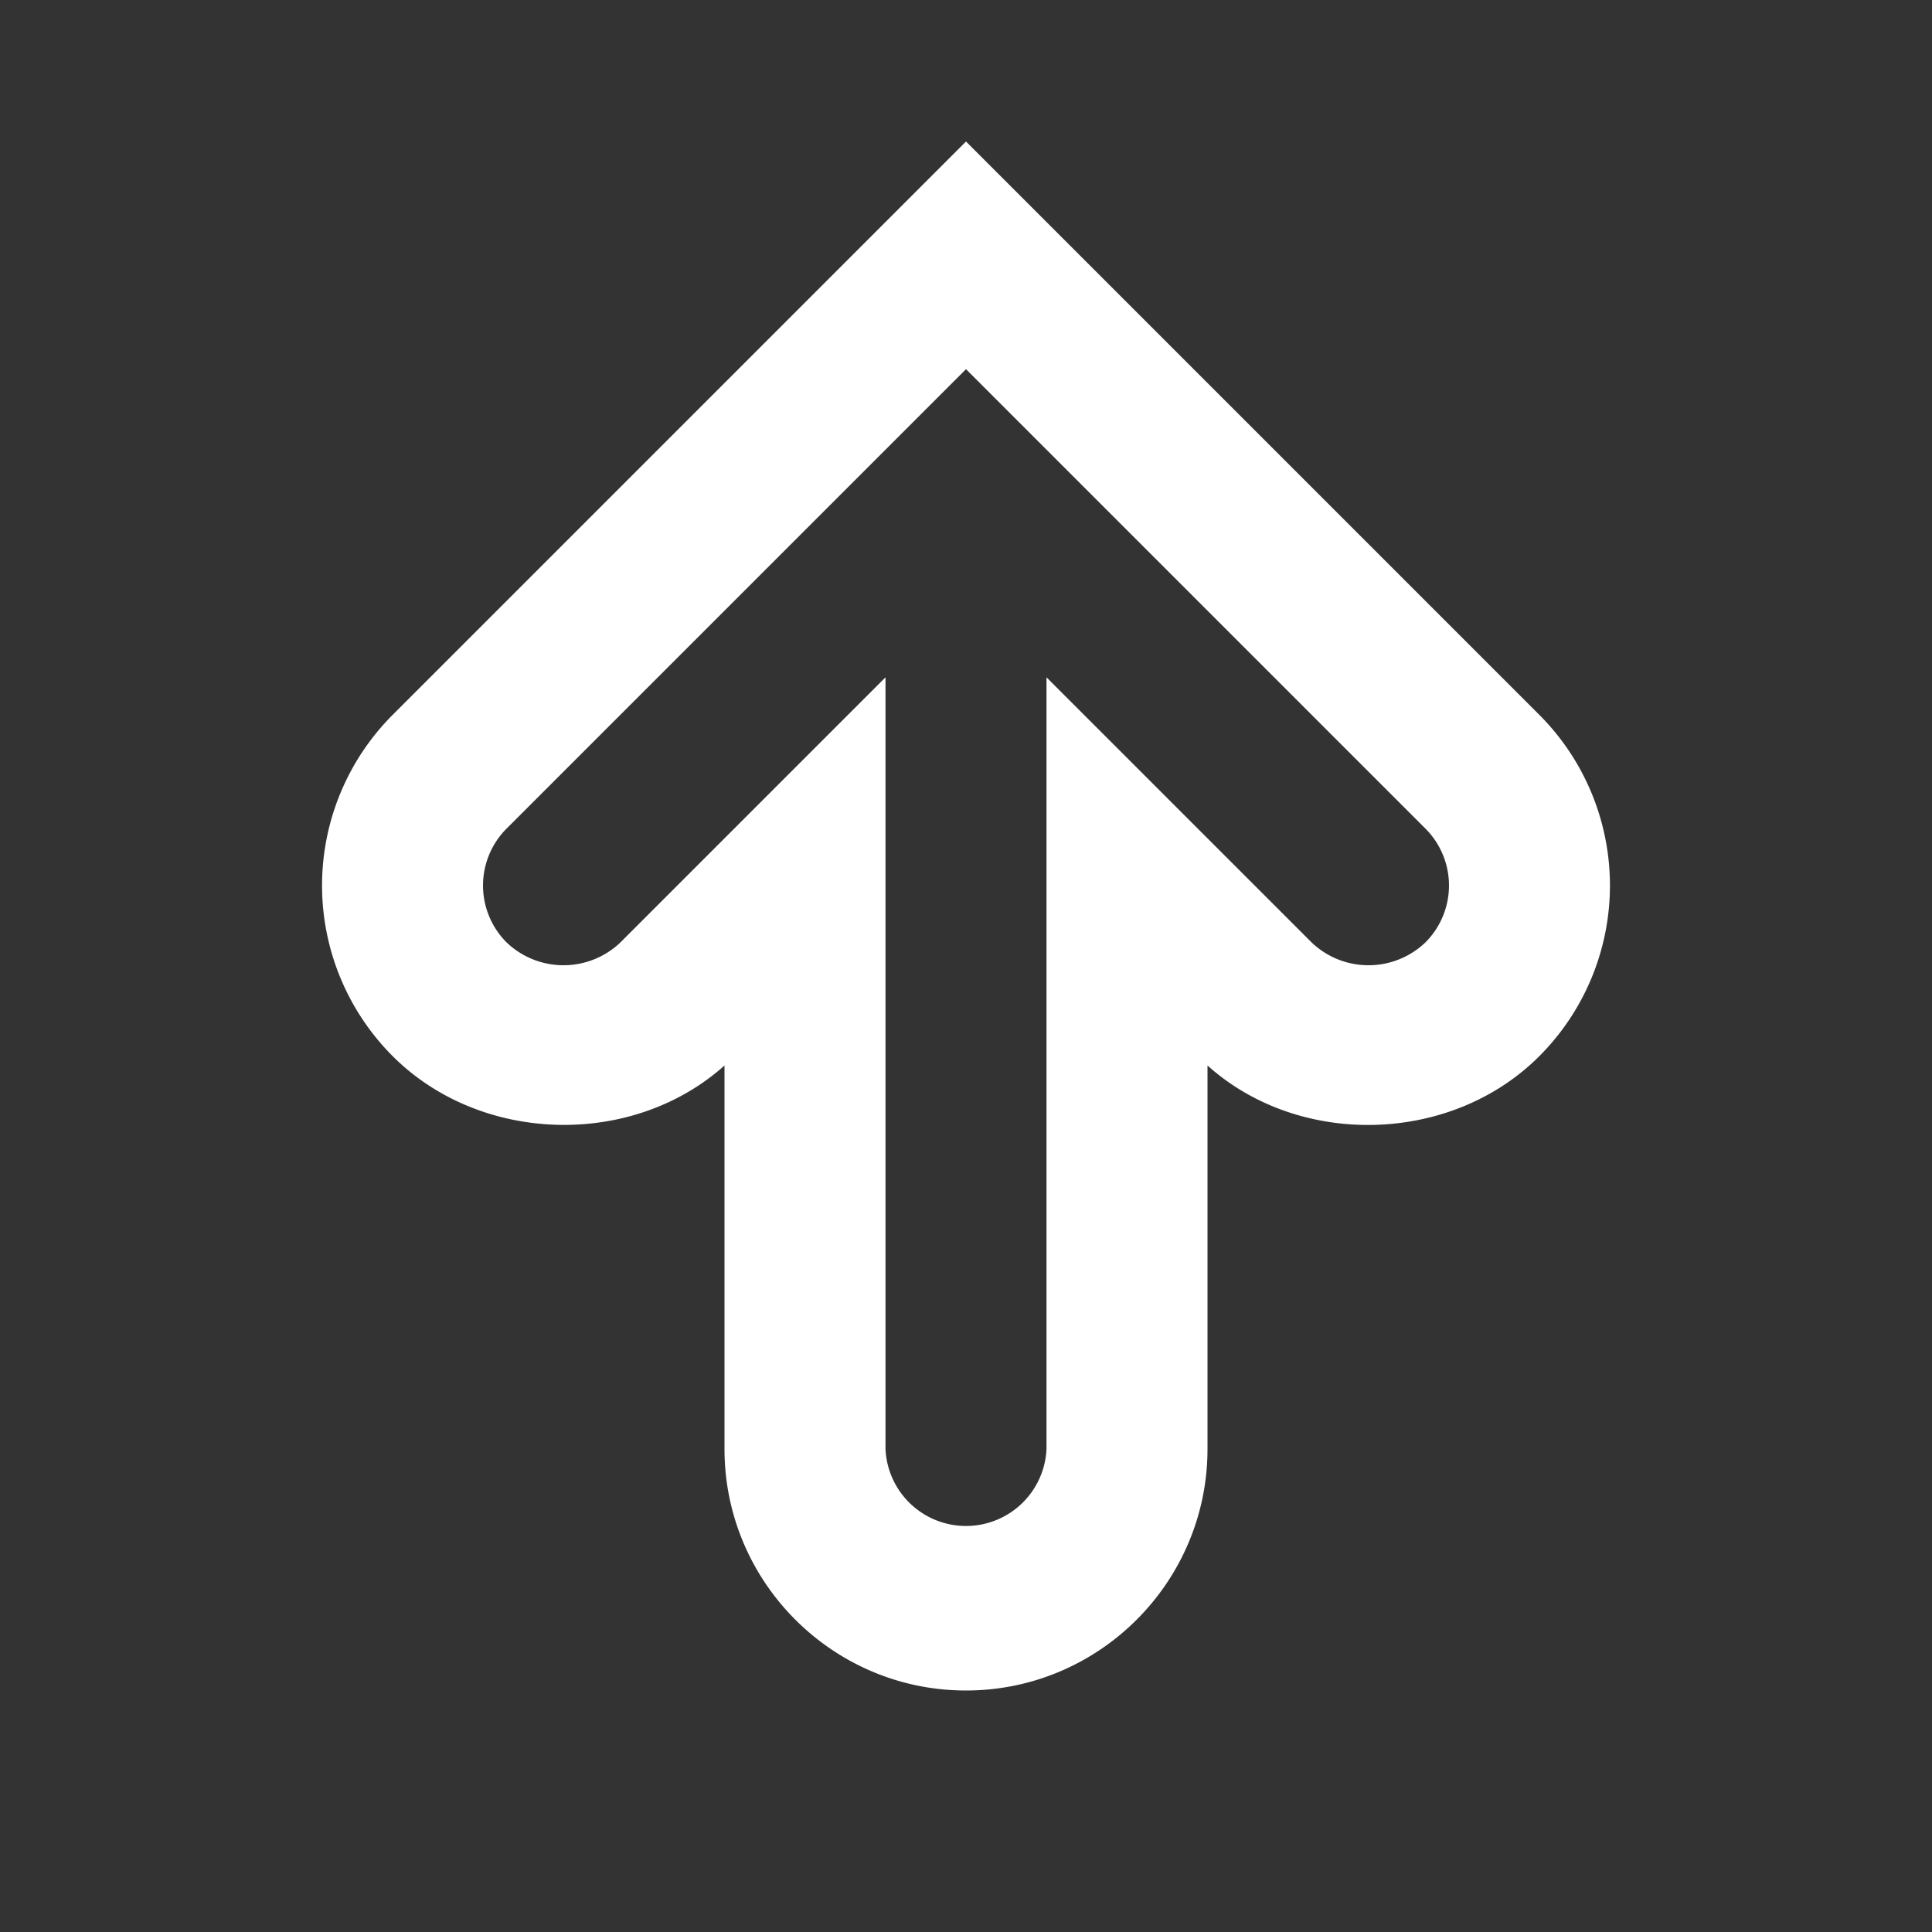 <svg xmlns="http://www.w3.org/2000/svg" width="32" height="32" viewBox="0 0 24 24">
    <rect x="0" y="0" width="24" height="24" fill="#333333" stroke="none"/>
    <!-- Icon from Typicons by Stephen Hutchings - https://creativecommons.org/licenses/by-sa/4.0/ -->
    <path fill="white" d="M12 21c-1.654 0-3-1.346-3-3v-4.764c-1.143 1.024-3.025.979-4.121-.115a3 3 0 0 1 0-4.242L12 1.758l7.121 7.121a3 3 0 0 1 0 4.242c-1.094 1.095-2.979 1.14-4.121.115V18c0 1.654-1.346 3-3 3M11 8.414V18a1.001 1.001 0 0 0 2 0V8.414l3.293 3.293a1.023 1.023 0 0 0 1.414 0a1 1 0 0 0 0-1.414L12 4.586l-5.707 5.707a1 1 0 0 0 0 1.414a1.023 1.023 0 0 0 1.414 0z"/>
</svg>